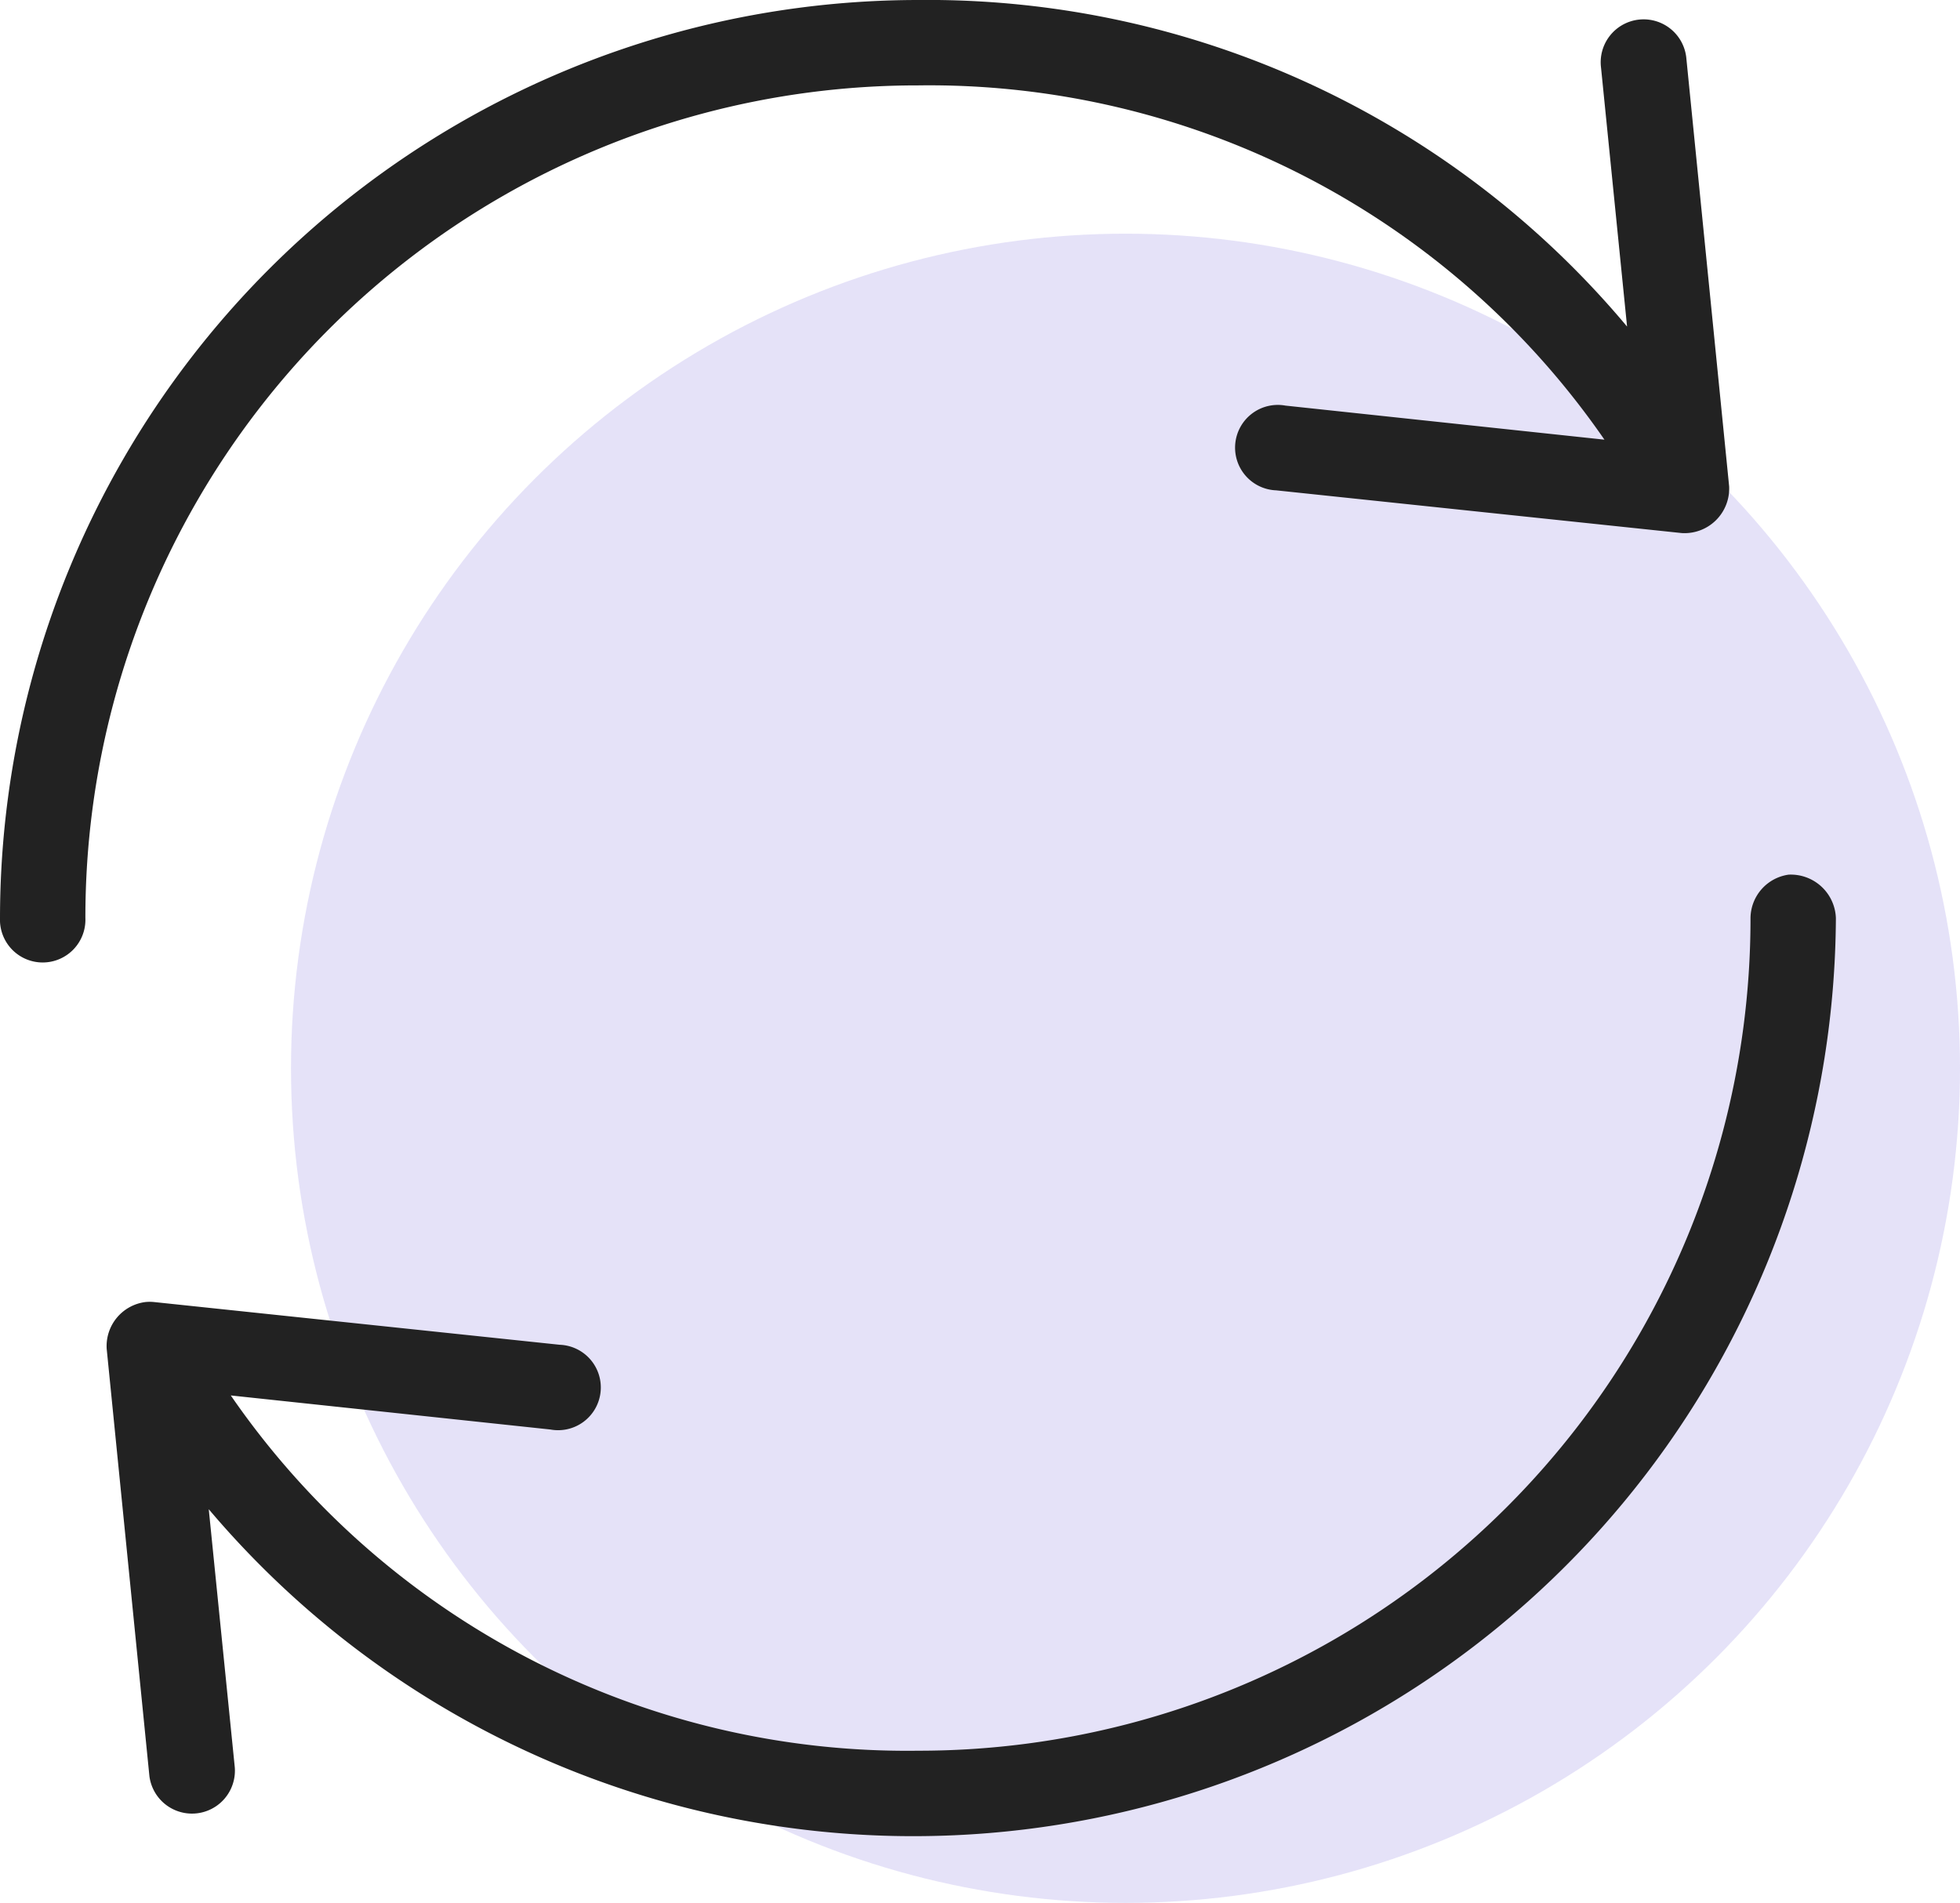 <svg xmlns="http://www.w3.org/2000/svg" width="29.359" height="28.5" viewBox="0 0 29.359 28.5">
    <g transform="translate(-790 -4912.5)">
        <circle cx="12.5" cy="12.5" r="12.5" fill="#7e71dd" opacity="0.2" transform="translate(794.359 4916)"/>
        <g>
            <g>
                <path fill="#222" d="M20.75 7A13.76 13.76 0 0 0 7 20.75a.64.64 0 1 0 1.279 0A12.461 12.461 0 0 1 20.75 8.279a12.293 12.293 0 0 1 10.283 5.306l-4.777-.51a.64.64 0 1 0-.14 1.269l6.076.64a.669.669 0 0 0 .709-.7l-.64-6.4a.643.643 0 1 0-1.279.13l.39 3.877A13.66 13.66 0 0 0 20.75 7zm13.041 13.1a.663.663 0 0 0-.57.65A12.461 12.461 0 0 1 20.75 33.221 12.3 12.3 0 0 1 10.457 27.9l4.787.51a.64.64 0 1 0 .14-1.269l-6.076-.64a.64.64 0 0 0-.13 0 .665.665 0 0 0-.58.7l.64 6.4a.643.643 0 0 0 1.279-.13l-.39-3.867A13.82 13.82 0 0 0 34.5 20.75a.676.676 0 0 0-.709-.65z" transform="translate(783 4905.5) translate(7 7) translate(-7 -7)"/>
            </g>
        </g>
    </g>
</svg>

